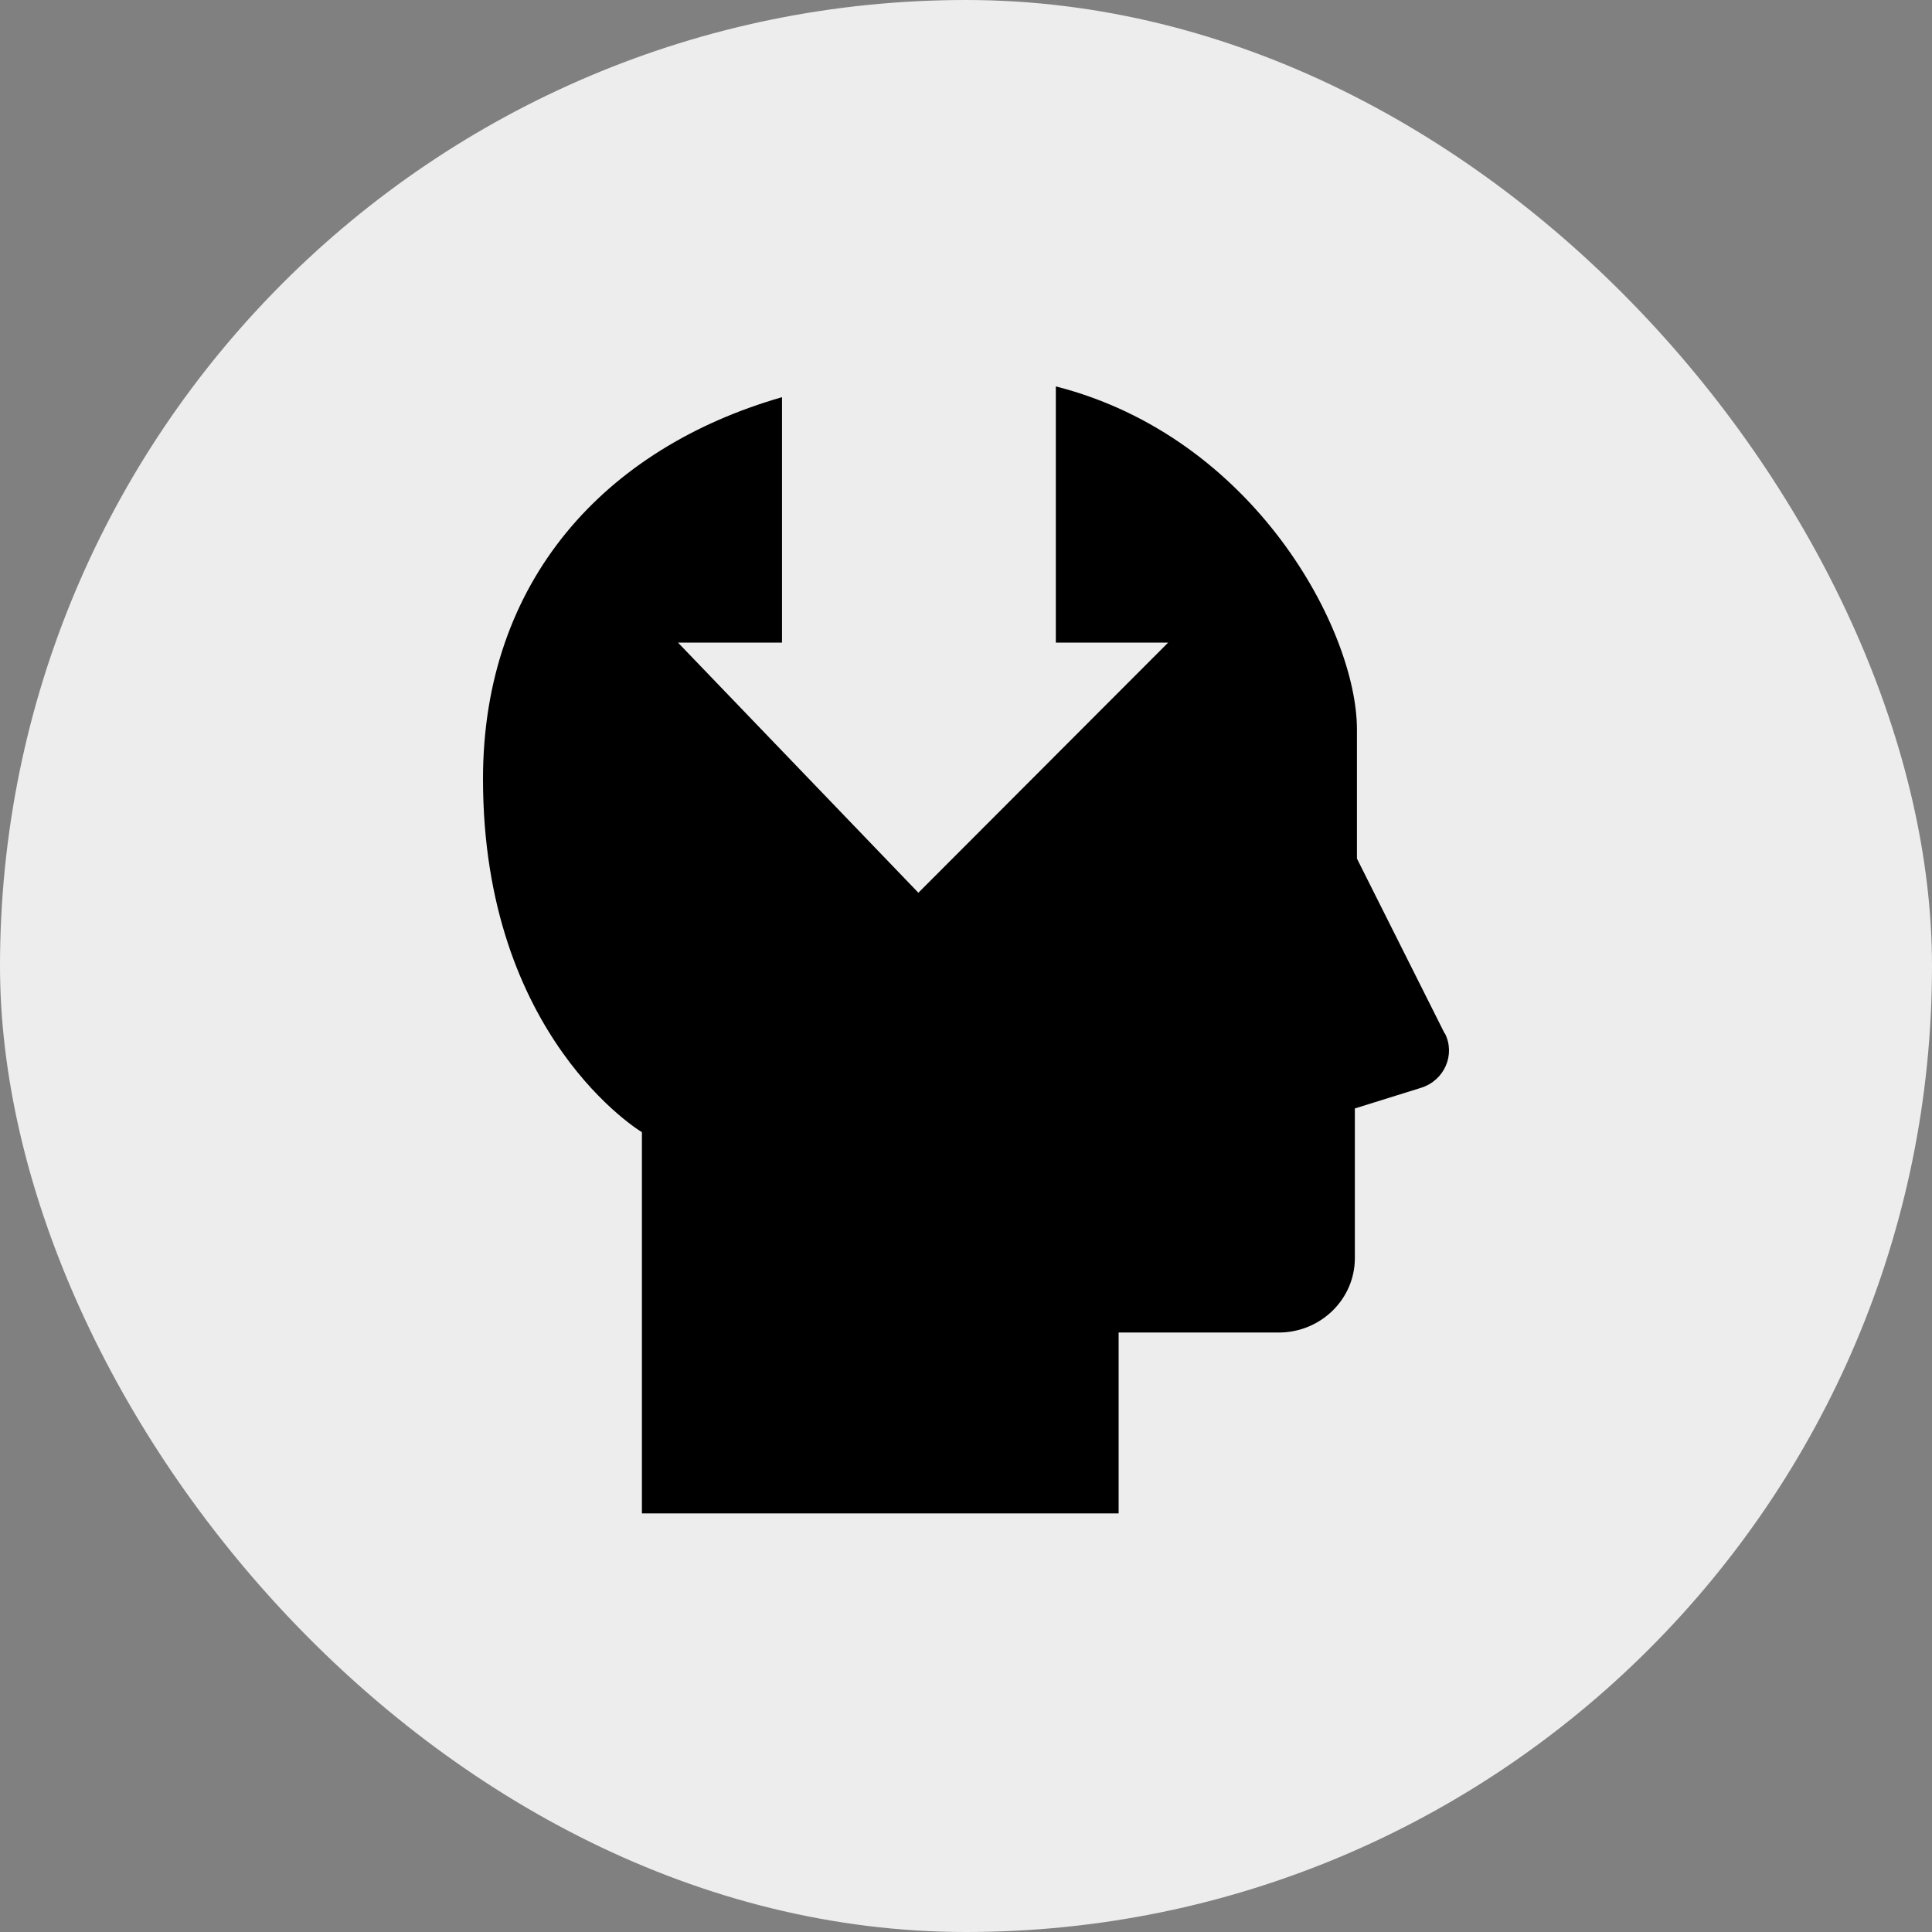 <?xml version="1.0" encoding="UTF-8"?> <svg xmlns="http://www.w3.org/2000/svg" width="60" height="60" viewBox="0 0 60 60" fill="none"><rect x="0" y="0" width="60" height="60" fill="#808080" stroke="none"/><rect width="60" height="60" rx="30" fill="#EDEDED"></rect><path d="M44.864 32.093L42.141 26.664V22.652C42.141 19.588 38.967 13.576 32.79 12V19.957H36.278L28.521 27.725L21.056 19.957H24.286V12.335C18.801 13.912 15 18.024 15 24.191C15 32.219 19.935 35.161 19.935 35.161V47H34.74V41.383H39.71C41.016 41.383 42.076 40.347 42.076 39.073V34.424L44.134 33.782C44.855 33.556 45.208 32.755 44.873 32.093H44.864Z" fill="black"></path></svg> 